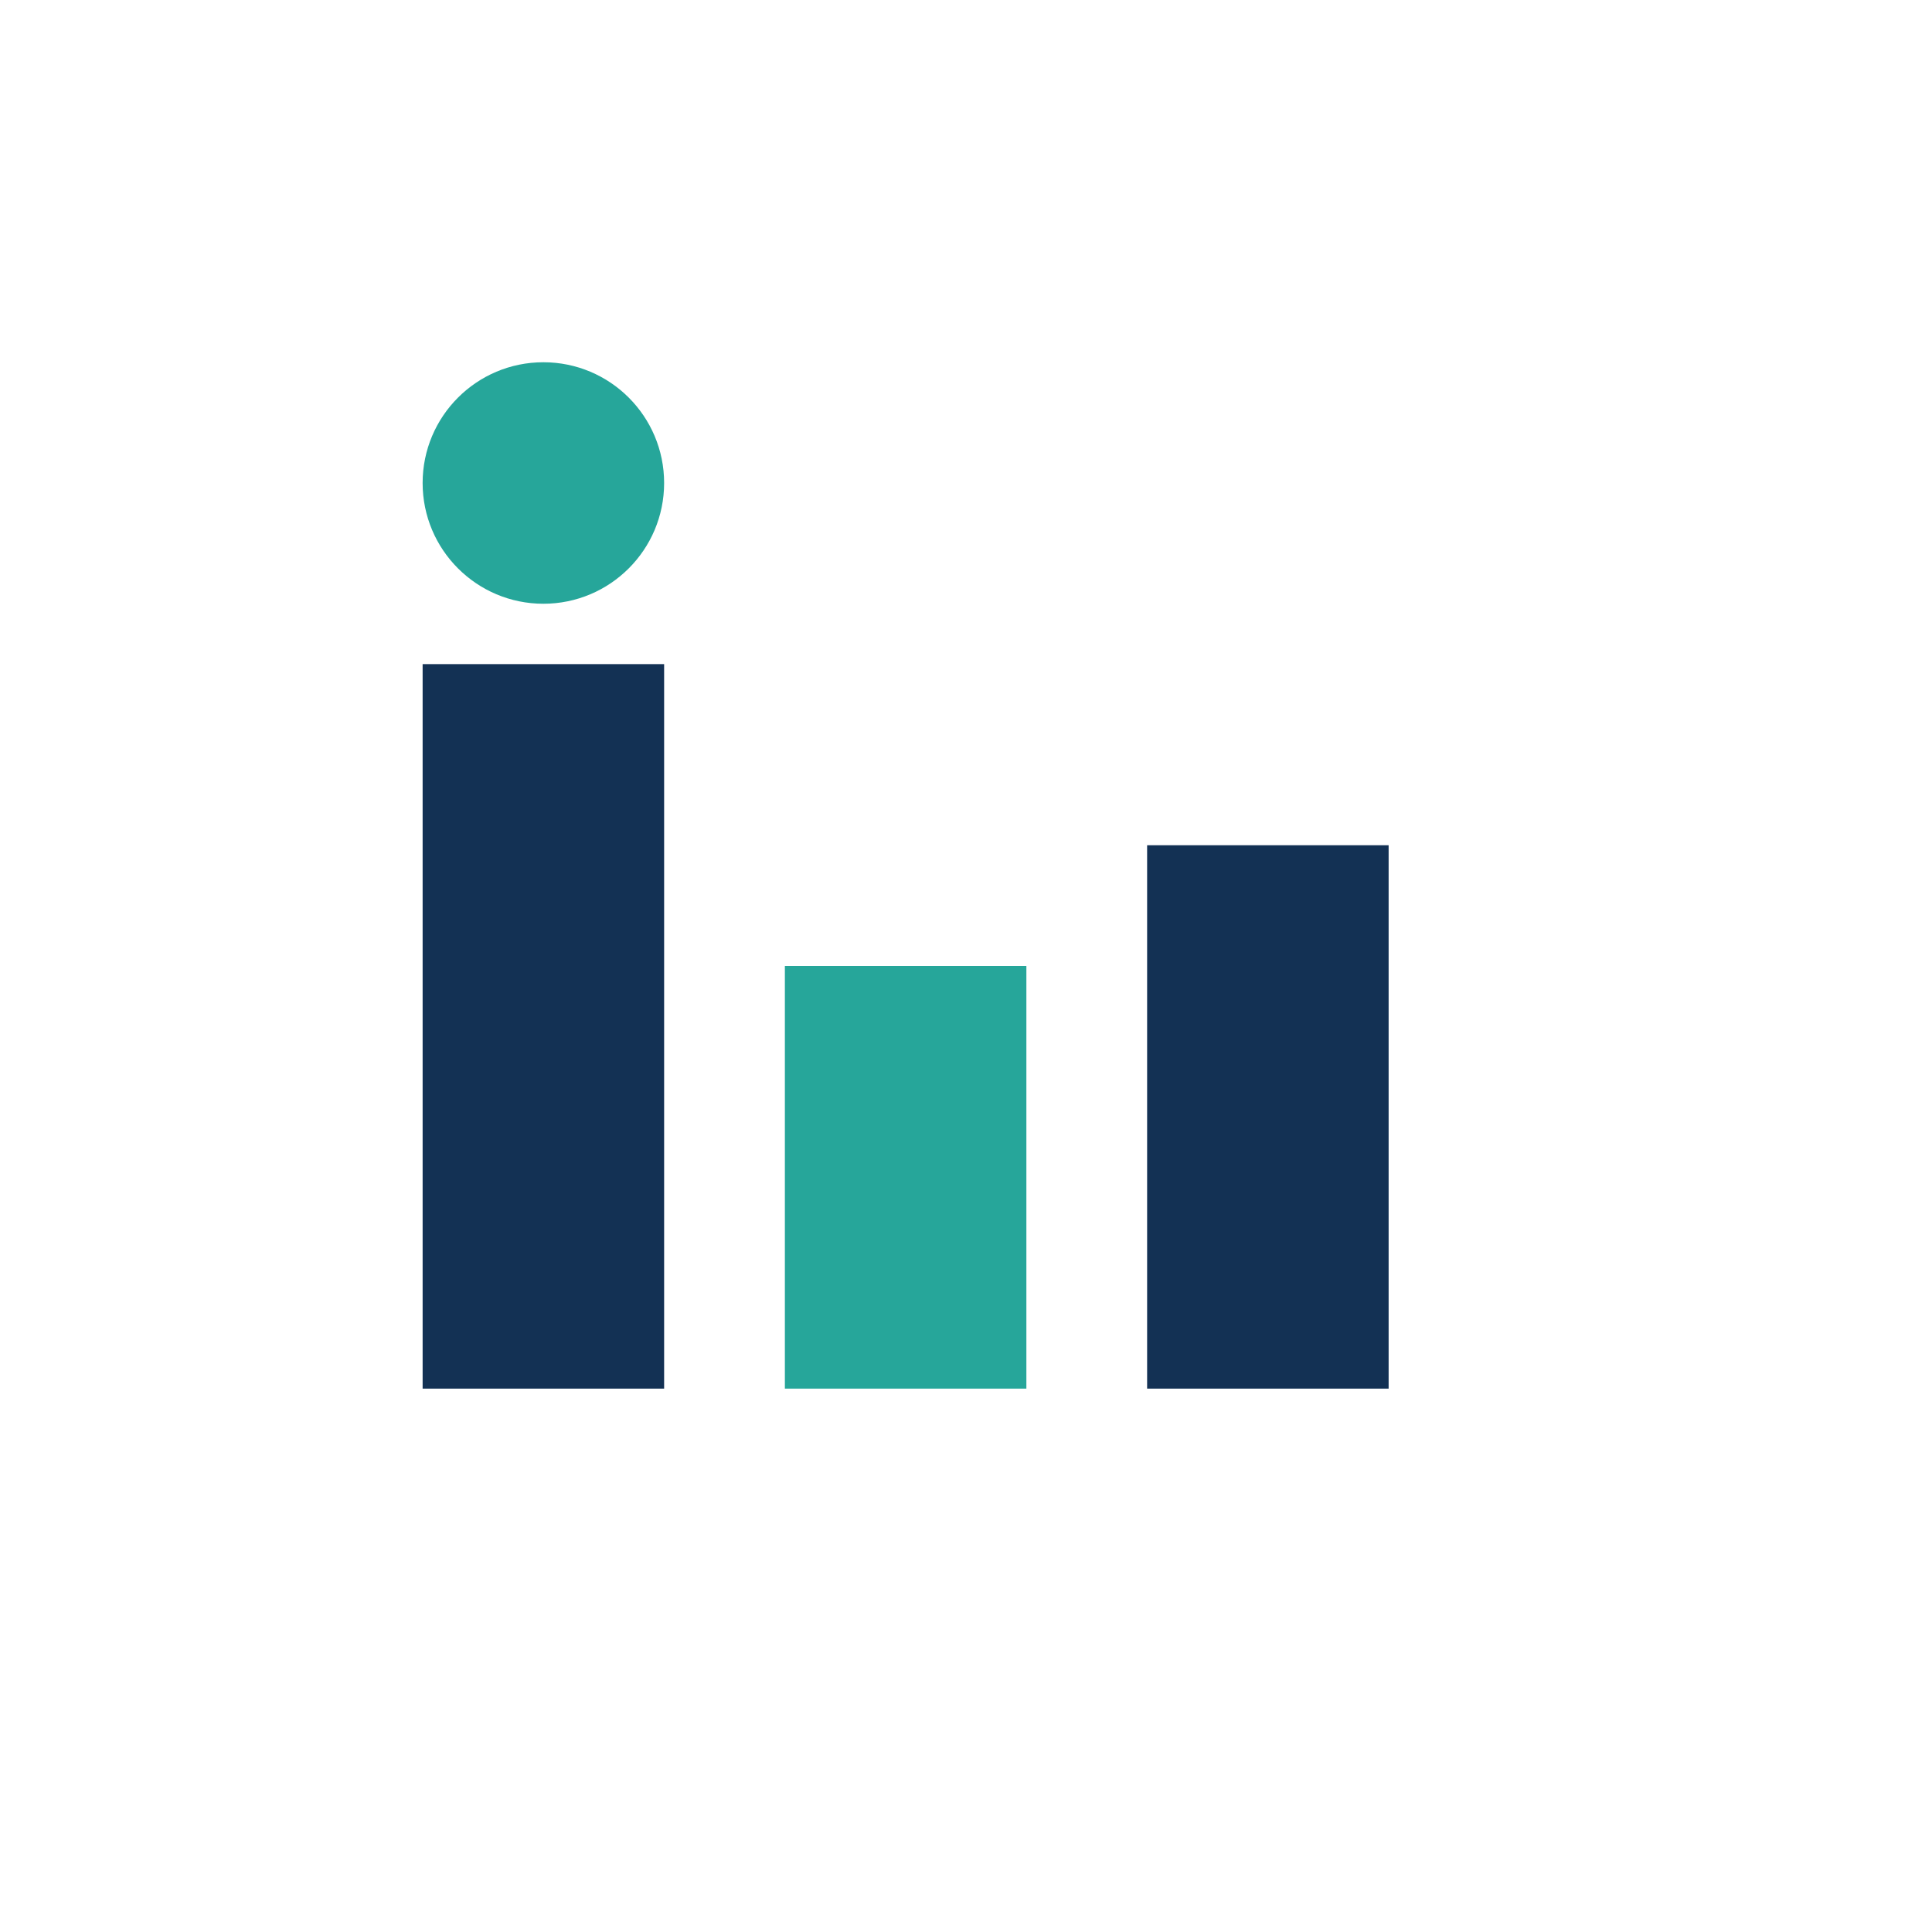 <?xml version="1.0" encoding="UTF-8"?>
<svg xmlns="http://www.w3.org/2000/svg" width="32" height="32" viewBox="0 0 32 32"><rect x="7" y="11" width="4" height="12" fill="#133154"/><rect x="13" y="16" width="4" height="7" fill="#26A69A"/><rect x="19" y="14" width="4" height="9" fill="#133154"/><circle cx="9" cy="8" r="2" fill="#26A69A"/></svg>